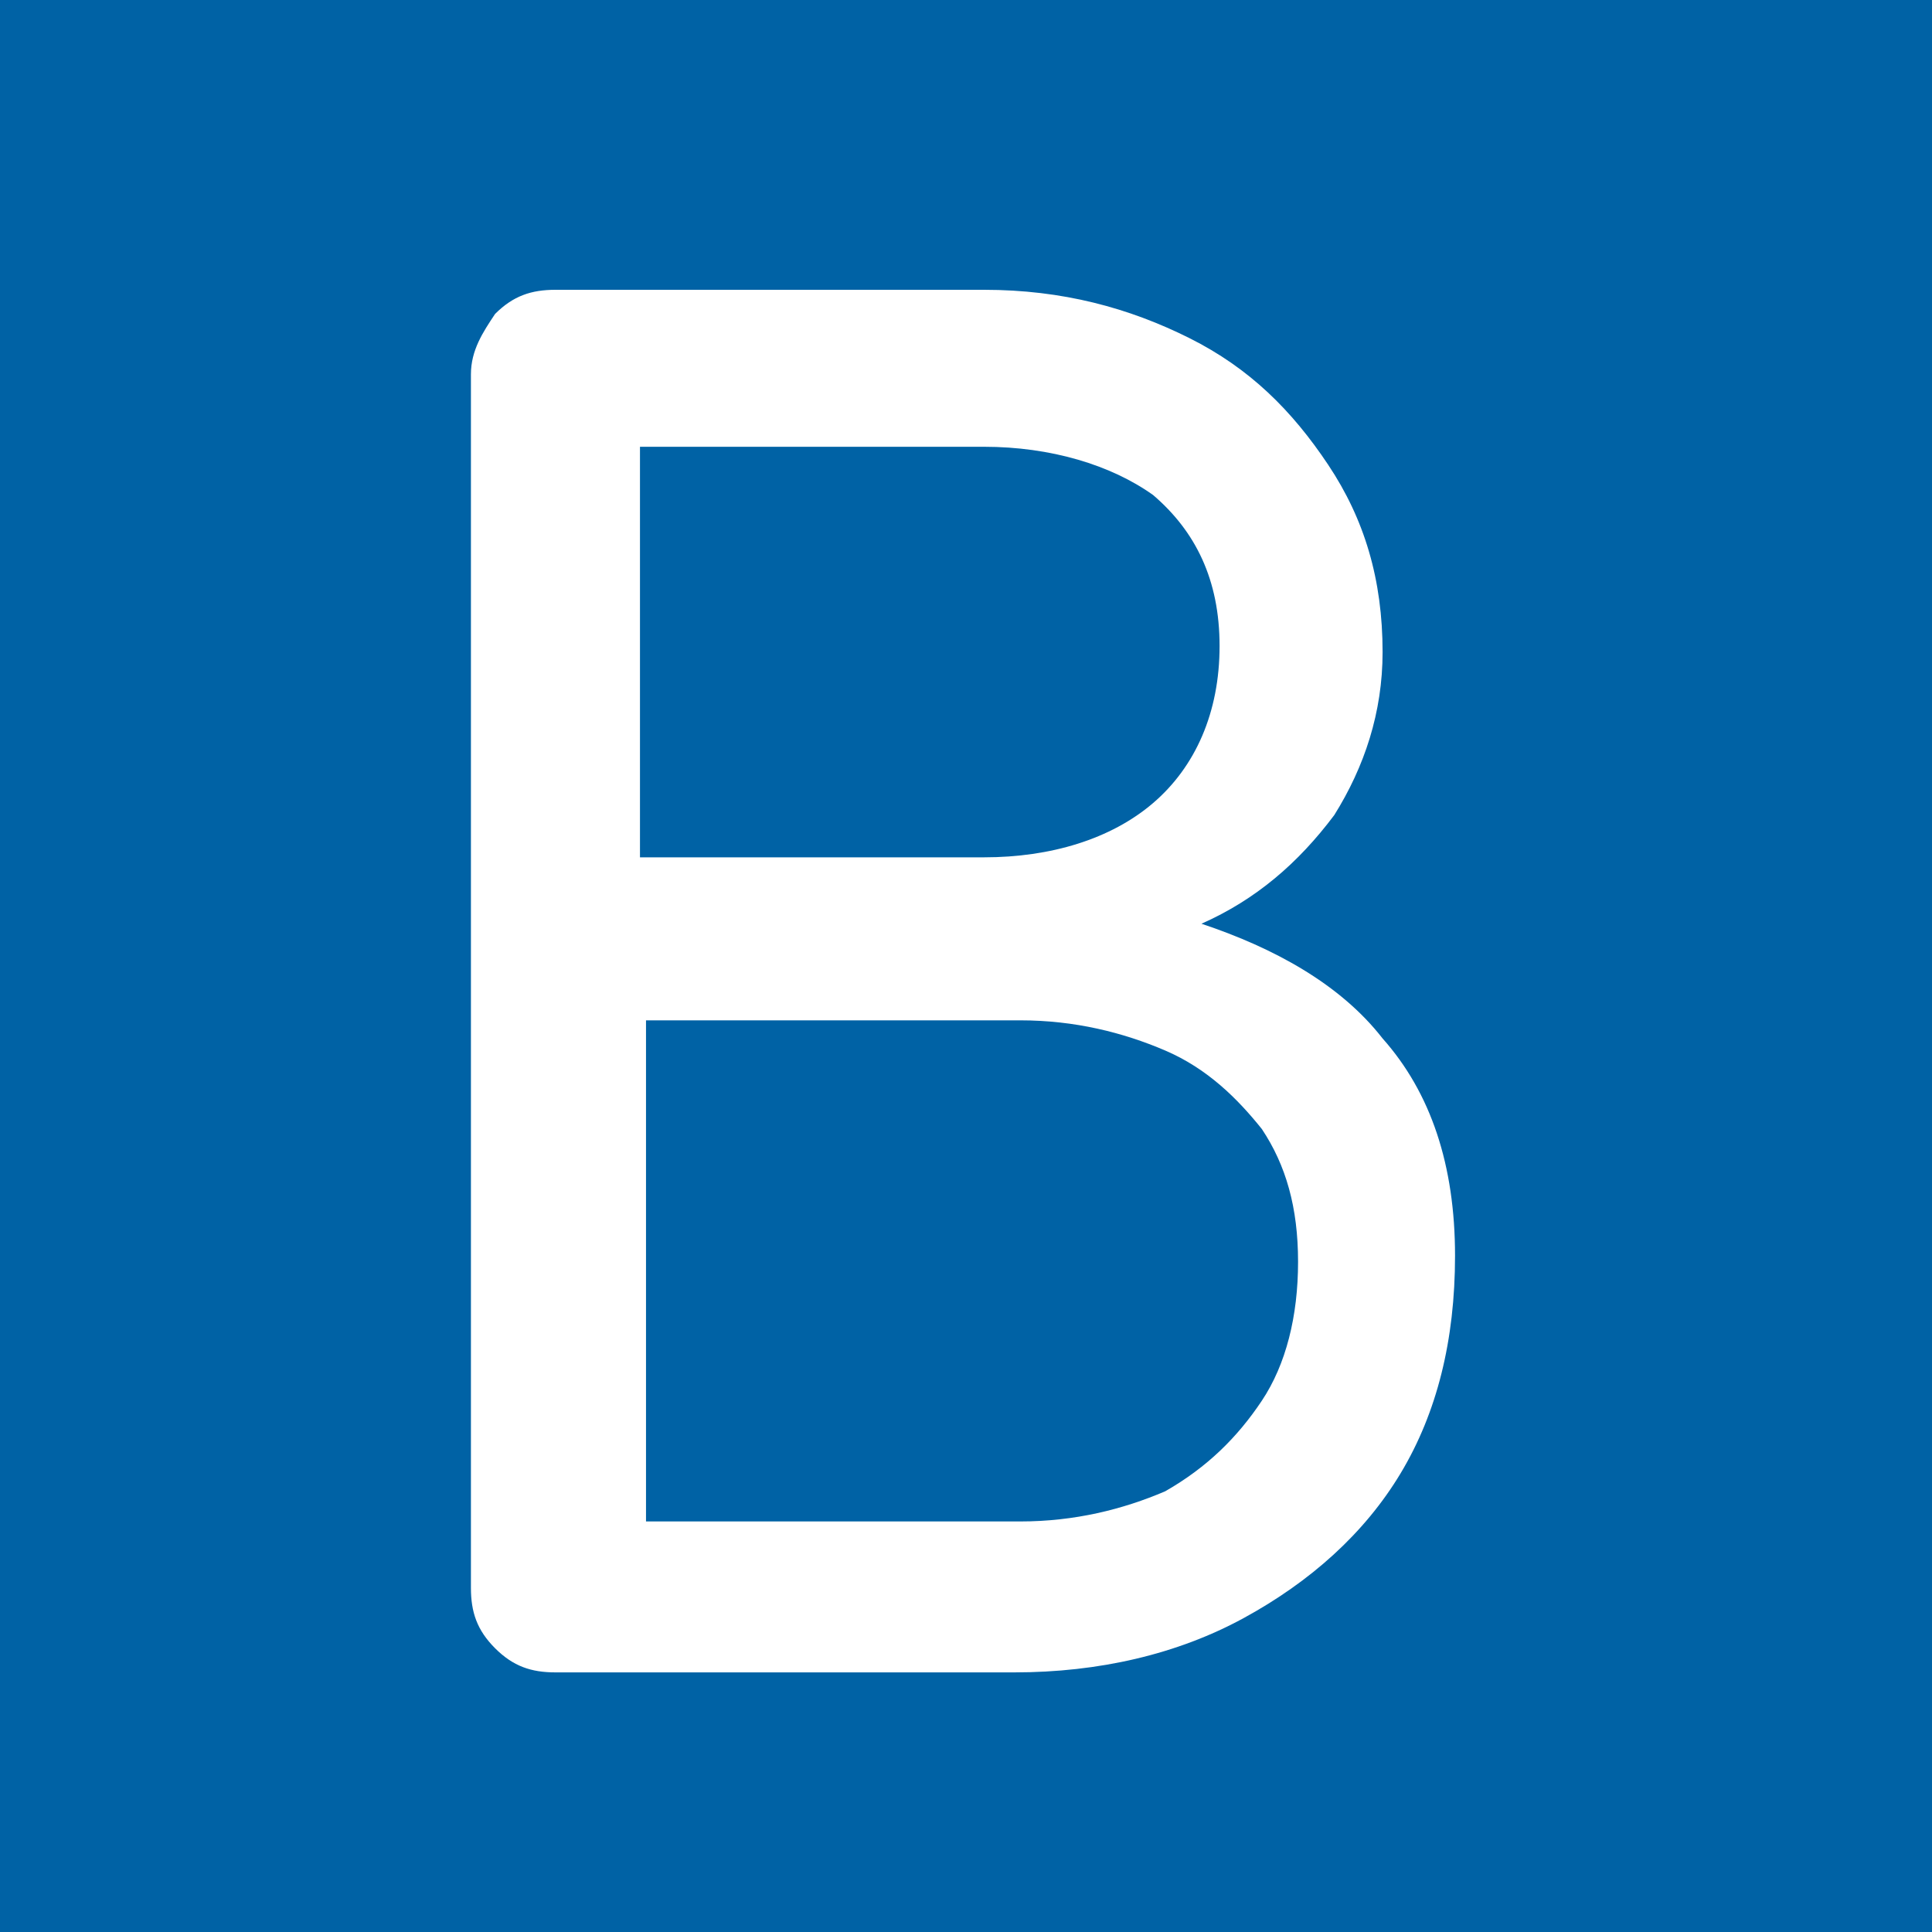 <?xml version="1.0" encoding="utf-8"?>
<!-- Generator: Adobe Illustrator 26.3.1, SVG Export Plug-In . SVG Version: 6.00 Build 0)  -->
<svg version="1.1" id="图层_1" xmlns="http://www.w3.org/2000/svg" xmlns:xlink="http://www.w3.org/1999/xlink" x="0px" y="0px"
	 viewBox="0 0 32 32" style="enable-background:new 0 0 32 32;" xml:space="preserve">
<style type="text/css">
	.st0{fill:#0062A5;}
	.st1{fill:#FFFFFF;}
</style>
<rect x="0" class="st0" width="32" height="32"/>
<path class="st1" d="M19.9,15.3c0.9-0.4,1.6-1,2.2-1.8c0.5-0.8,0.8-1.7,0.8-2.7c0-1.2-0.3-2.2-0.9-3.1c-0.6-0.9-1.3-1.6-2.3-2.1
	c-1-0.5-2.1-0.8-3.4-0.8H9.2c-0.4,0-0.7,0.1-1,0.4C8,5.5,7.8,5.8,7.8,6.2v20.1c0,0.4,0.1,0.7,0.4,1c0.3,0.3,0.6,0.4,1,0.4h7.6
	c1.4,0,2.7-0.3,3.8-0.9c1.1-0.6,2-1.4,2.6-2.4c0.6-1,0.9-2.2,0.9-3.6c0-1.5-0.4-2.7-1.2-3.6C22.2,16.3,21.1,15.7,19.9,15.3z
	 M10.6,7.4h5.7c1.1,0,2.1,0.3,2.8,0.8c0.7,0.6,1.1,1.4,1.1,2.5c0,1.1-0.4,2-1.1,2.6c-0.7,0.6-1.7,0.9-2.8,0.9h-5.7V7.4z M20.9,23.2
	c-0.4,0.6-0.9,1.1-1.6,1.5c-0.7,0.3-1.5,0.5-2.4,0.5h-6.2v-8.3h6.2c0.9,0,1.7,0.2,2.4,0.5c0.7,0.3,1.2,0.8,1.6,1.3
	c0.4,0.6,0.6,1.3,0.6,2.2C21.5,21.8,21.3,22.6,20.9,23.2z"/>
</svg>
